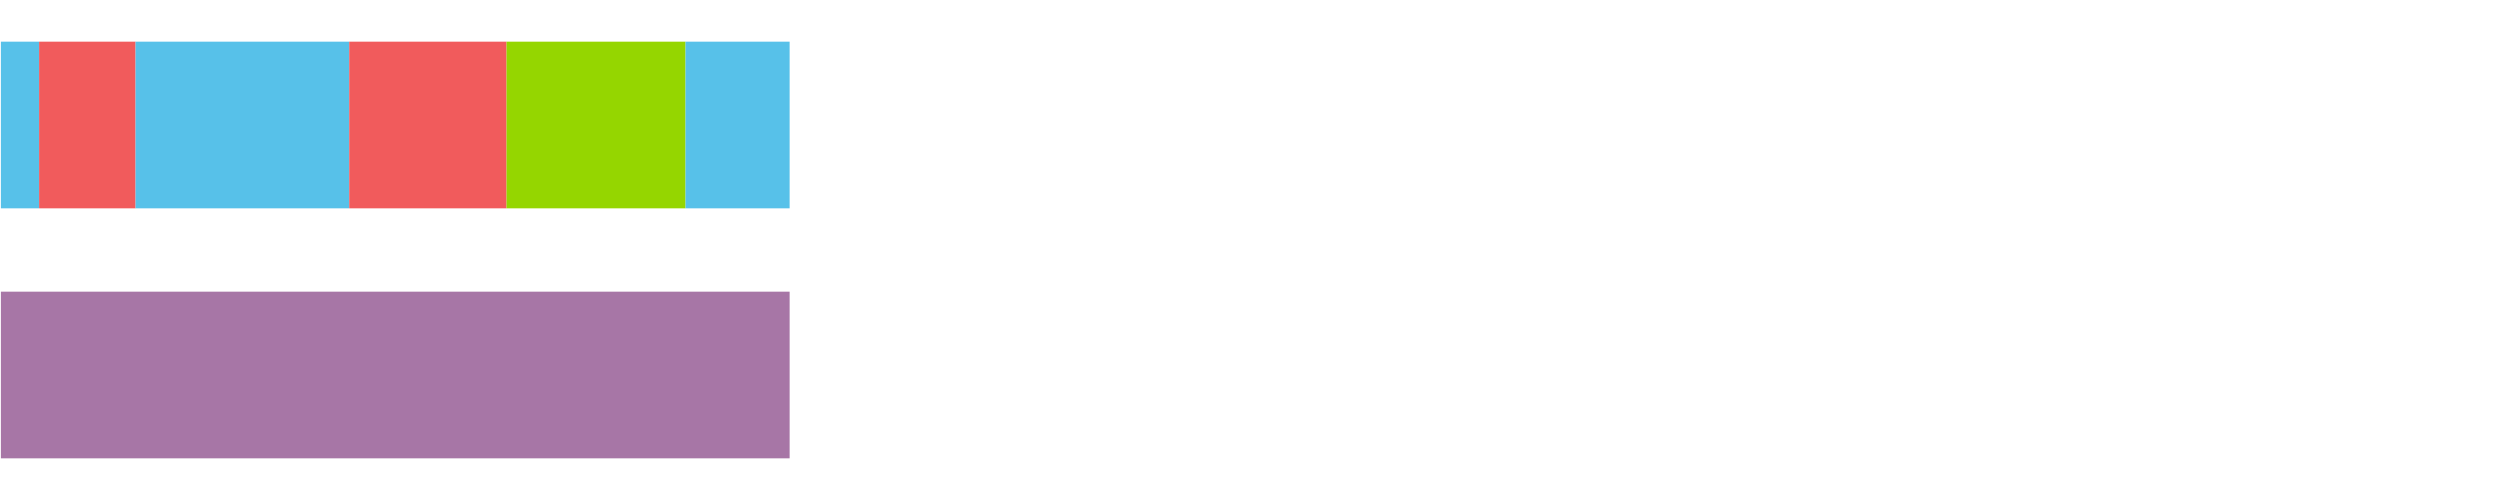 <?xml version="1.0" encoding="UTF-8"?>
<svg xmlns="http://www.w3.org/2000/svg" xmlns:xlink="http://www.w3.org/1999/xlink" width="1080pt" height="216pt" viewBox="0 0 1080 216" version="1.1">
<g><path style="stroke:none;fill-rule:nonzero;fill:#57C1E9;fill-opacity:1;" d="M 0.387 18 L 0.387 90 L 16.895 90 L 16.895 18 Z M 0.387 18"/><path style="stroke:none;fill-rule:nonzero;fill:#F15B5C;fill-opacity:1;" d="M 16.895 18 L 16.895 90 L 58.566 90 L 58.566 18 Z M 16.895 18"/><path style="stroke:none;fill-rule:nonzero;fill:#57C1E9;fill-opacity:1;" d="M 58.566 18 L 58.566 90 L 150.863 90 L 150.863 18 Z M 58.566 18"/><path style="stroke:none;fill-rule:nonzero;fill:#F15B5C;fill-opacity:1;" d="M 150.863 18 L 150.863 90 L 218.823 90 L 218.823 18 Z M 150.863 18"/><path style="stroke:none;fill-rule:nonzero;fill:#95D600;fill-opacity:1;" d="M 218.823 18 L 218.823 90 L 296.153 90 L 296.153 18 Z M 218.823 18"/><path style="stroke:none;fill-rule:nonzero;fill:#57C1E9;fill-opacity:1;" d="M 296.153 18 L 296.153 90 L 341.12 90 L 341.12 18 Z M 296.153 18"/><path style="stroke:none;fill-rule:nonzero;fill:#A776A6;fill-opacity:1;" d="M 0.387 126 L 0.387 198 L 341.12 198 L 341.12 126 Z M 0.387 126"/></g>
</svg>